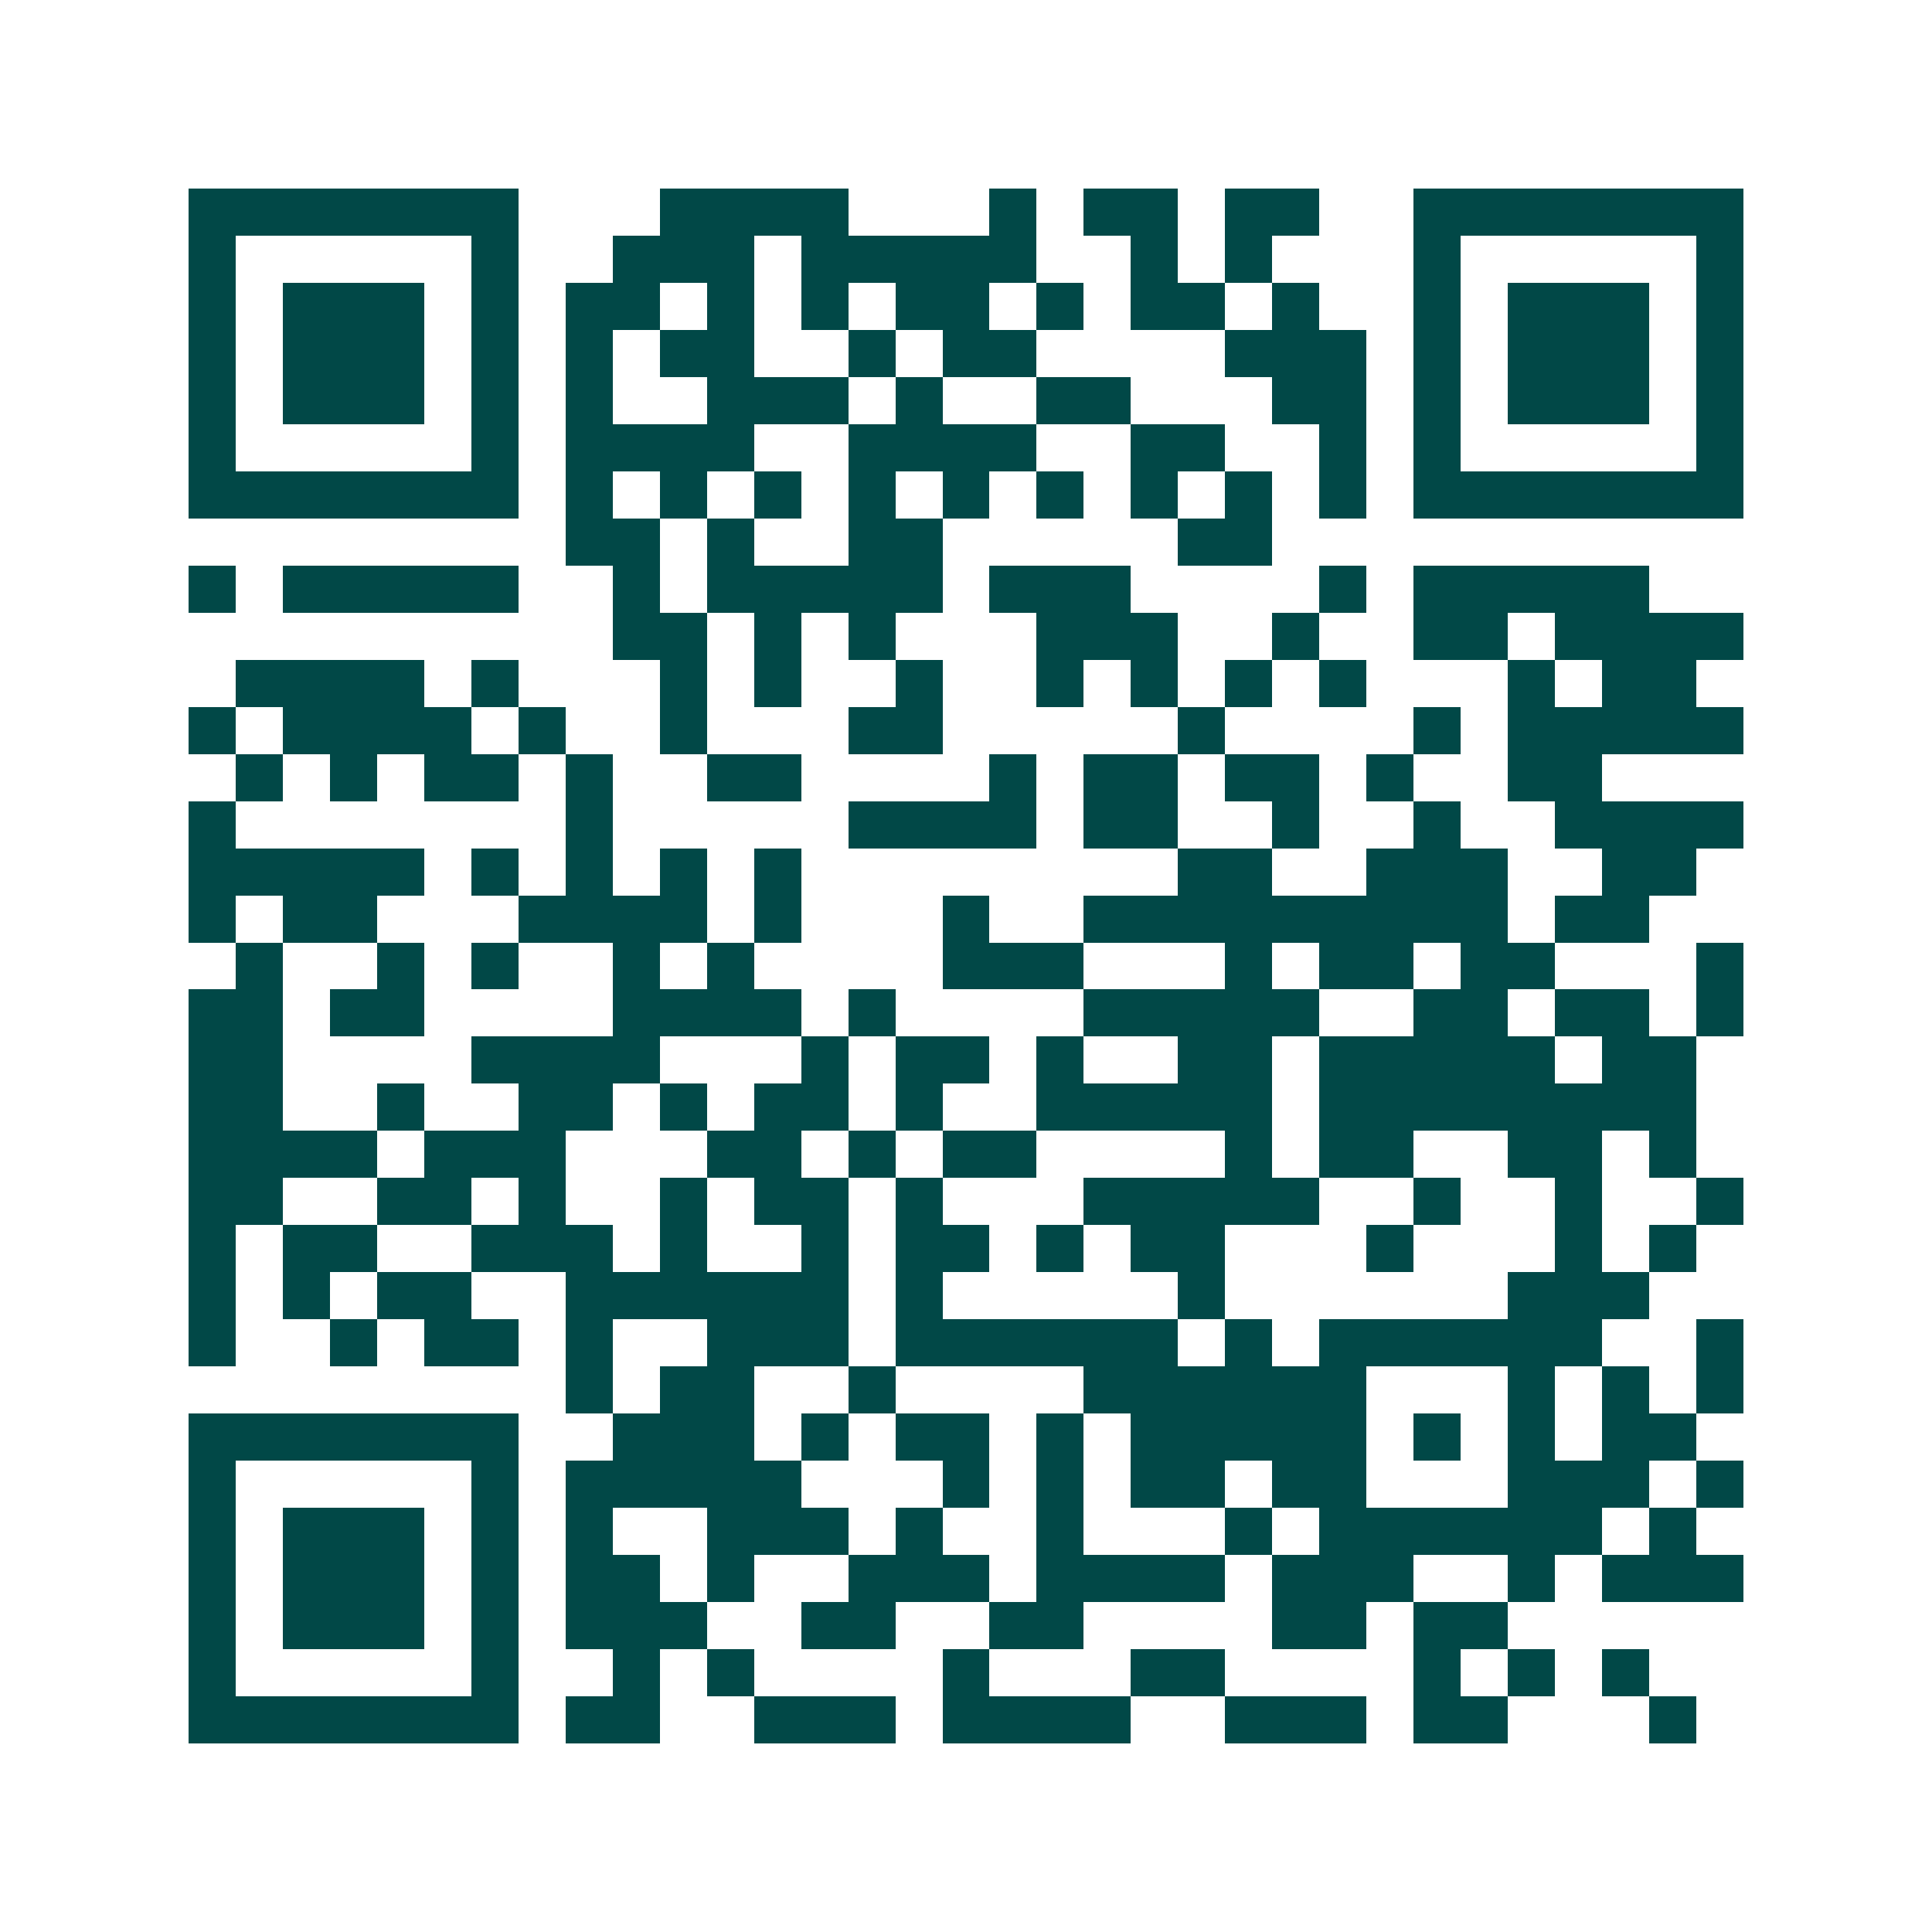 <svg xmlns="http://www.w3.org/2000/svg" width="200" height="200" viewBox="0 0 41 41" shape-rendering="crispEdges"><path fill="#ffffff" d="M0 0h41v41H0z"/><path stroke="#014847" d="M4 4.5h7m3 0h4m3 0h1m1 0h2m1 0h2m2 0h7M4 5.5h1m5 0h1m2 0h3m1 0h5m2 0h1m1 0h1m3 0h1m5 0h1M4 6.5h1m1 0h3m1 0h1m1 0h2m1 0h1m1 0h1m1 0h2m1 0h1m1 0h2m1 0h1m2 0h1m1 0h3m1 0h1M4 7.5h1m1 0h3m1 0h1m1 0h1m1 0h2m2 0h1m1 0h2m4 0h3m1 0h1m1 0h3m1 0h1M4 8.5h1m1 0h3m1 0h1m1 0h1m2 0h3m1 0h1m2 0h2m3 0h2m1 0h1m1 0h3m1 0h1M4 9.5h1m5 0h1m1 0h4m2 0h4m2 0h2m2 0h1m1 0h1m5 0h1M4 10.5h7m1 0h1m1 0h1m1 0h1m1 0h1m1 0h1m1 0h1m1 0h1m1 0h1m1 0h1m1 0h7M12 11.5h2m1 0h1m2 0h2m5 0h2M4 12.5h1m1 0h5m2 0h1m1 0h5m1 0h3m4 0h1m1 0h5M13 13.5h2m1 0h1m1 0h1m3 0h3m2 0h1m2 0h2m1 0h4M5 14.5h4m1 0h1m3 0h1m1 0h1m2 0h1m2 0h1m1 0h1m1 0h1m1 0h1m3 0h1m1 0h2M4 15.5h1m1 0h4m1 0h1m2 0h1m3 0h2m5 0h1m4 0h1m1 0h5M5 16.5h1m1 0h1m1 0h2m1 0h1m2 0h2m4 0h1m1 0h2m1 0h2m1 0h1m2 0h2M4 17.5h1m7 0h1m5 0h4m1 0h2m2 0h1m2 0h1m2 0h4M4 18.5h5m1 0h1m1 0h1m1 0h1m1 0h1m8 0h2m2 0h3m2 0h2M4 19.5h1m1 0h2m3 0h4m1 0h1m3 0h1m2 0h9m1 0h2M5 20.5h1m2 0h1m1 0h1m2 0h1m1 0h1m4 0h3m3 0h1m1 0h2m1 0h2m3 0h1M4 21.5h2m1 0h2m4 0h4m1 0h1m4 0h5m2 0h2m1 0h2m1 0h1M4 22.5h2m4 0h4m3 0h1m1 0h2m1 0h1m2 0h2m1 0h5m1 0h2M4 23.5h2m2 0h1m2 0h2m1 0h1m1 0h2m1 0h1m2 0h5m1 0h8M4 24.5h4m1 0h3m3 0h2m1 0h1m1 0h2m4 0h1m1 0h2m2 0h2m1 0h1M4 25.5h2m2 0h2m1 0h1m2 0h1m1 0h2m1 0h1m3 0h5m2 0h1m2 0h1m2 0h1M4 26.5h1m1 0h2m2 0h3m1 0h1m2 0h1m1 0h2m1 0h1m1 0h2m3 0h1m3 0h1m1 0h1M4 27.5h1m1 0h1m1 0h2m2 0h6m1 0h1m5 0h1m6 0h3M4 28.5h1m2 0h1m1 0h2m1 0h1m2 0h3m1 0h6m1 0h1m1 0h6m2 0h1M12 29.5h1m1 0h2m2 0h1m4 0h6m3 0h1m1 0h1m1 0h1M4 30.5h7m2 0h3m1 0h1m1 0h2m1 0h1m1 0h5m1 0h1m1 0h1m1 0h2M4 31.5h1m5 0h1m1 0h5m3 0h1m1 0h1m1 0h2m1 0h2m3 0h3m1 0h1M4 32.5h1m1 0h3m1 0h1m1 0h1m2 0h3m1 0h1m2 0h1m3 0h1m1 0h6m1 0h1M4 33.5h1m1 0h3m1 0h1m1 0h2m1 0h1m2 0h3m1 0h4m1 0h3m2 0h1m1 0h3M4 34.5h1m1 0h3m1 0h1m1 0h3m2 0h2m2 0h2m4 0h2m1 0h2M4 35.5h1m5 0h1m2 0h1m1 0h1m4 0h1m3 0h2m4 0h1m1 0h1m1 0h1M4 36.5h7m1 0h2m2 0h3m1 0h4m2 0h3m1 0h2m3 0h1"/></svg>
